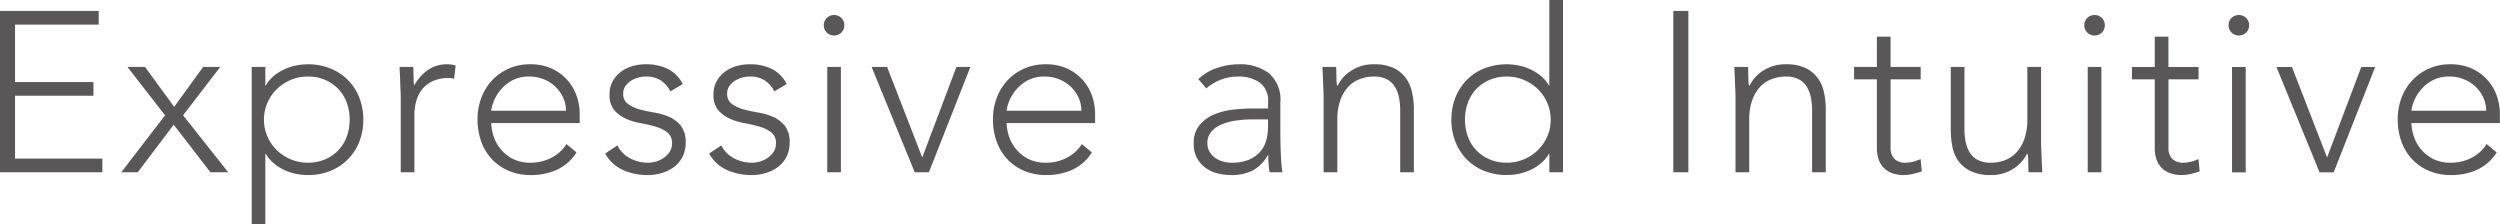 <svg xmlns="http://www.w3.org/2000/svg" width="263.219" height="23.62" viewBox="0 0 263.219 23.62">
  <defs>
    <style>
      .cls-1 {
        fill: #595757;
        fill-rule: evenodd;
      }
    </style>
  </defs>
  <path id="h4_exp_and_int" class="cls-1" d="M713,1295.02h10.776v-1.44h-9.192v-6.62h8.256v-1.44h-8.256v-6.05h8.808v-1.44H713v16.99Zm12.768,0H727.5l3.792-5.01,3.864,5.01h1.872l-4.752-6,3.912-5.09h-1.8l-3.048,4.2-3.072-4.2h-1.848l3.96,5.09Zm13.728,5.47h1.44v-7.41h0.048a3.772,3.772,0,0,0,.84.99,4.9,4.9,0,0,0,1.092.7,5.785,5.785,0,0,0,1.236.41,6.207,6.207,0,0,0,1.272.13,6.145,6.145,0,0,0,2.34-.43,5.414,5.414,0,0,0,3.06-3.06,6.554,6.554,0,0,0,0-4.68,5.414,5.414,0,0,0-3.06-3.06,6.145,6.145,0,0,0-2.34-.43,6.207,6.207,0,0,0-1.272.13,5.278,5.278,0,0,0-1.236.41,4.859,4.859,0,0,0-1.092.69,3.662,3.662,0,0,0-.84,1h-0.048v-1.95H739.5v16.56Zm1.656-12.78a4.546,4.546,0,0,1,.984-1.44,4.855,4.855,0,0,1,1.464-.97,4.581,4.581,0,0,1,1.824-.36,4.472,4.472,0,0,1,1.824.36,4.359,4.359,0,0,1,1.392.97,4.176,4.176,0,0,1,.876,1.44,5.181,5.181,0,0,1,.3,1.77,5.124,5.124,0,0,1-.3,1.76,4.1,4.1,0,0,1-2.268,2.41,4.472,4.472,0,0,1-1.824.36,4.581,4.581,0,0,1-1.824-.36,4.676,4.676,0,0,1-1.464-.97,4.546,4.546,0,0,1-.984-1.44,4.364,4.364,0,0,1-.36-1.76A4.411,4.411,0,0,1,741.152,1287.71Zm14.04,7.31h1.44v-6.05a5.181,5.181,0,0,1,.216-1.52,3.557,3.557,0,0,1,.66-1.24,3.048,3.048,0,0,1,1.128-.82,4.011,4.011,0,0,1,1.62-.3,1.849,1.849,0,0,1,.552.09l0.168-1.41c-0.144-.04-0.285-0.06-0.42-0.09a2.884,2.884,0,0,0-.42-0.03,3.482,3.482,0,0,0-2.112.62,4.927,4.927,0,0,0-1.416,1.61,3.7,3.7,0,0,1-.06-0.75q-0.014-.57-0.036-1.2h-1.44c0,0.15.008,0.35,0.024,0.62s0.027,0.54.036,0.85,0.02,0.6.036,0.9,0.024,0.55.024,0.75v7.97Zm17.448-2.97a3.973,3.973,0,0,1-1.584,1.44,4.652,4.652,0,0,1-2.136.52,4,4,0,0,1-2.076-.48A4.153,4.153,0,0,1,764.9,1291a4.912,4.912,0,0,1-.18-1.16h9.312v-1.01a5.623,5.623,0,0,0-.336-1.9,4.918,4.918,0,0,0-2.628-2.84,5.288,5.288,0,0,0-2.244-.44,5.369,5.369,0,0,0-3.984,1.66,5.557,5.557,0,0,0-1.152,1.84,6.29,6.29,0,0,0-.408,2.3,6.757,6.757,0,0,0,.4,2.37,5.351,5.351,0,0,0,1.14,1.85,5.208,5.208,0,0,0,1.776,1.21,5.869,5.869,0,0,0,2.3.43,6.575,6.575,0,0,0,2.724-.55,4.876,4.876,0,0,0,2.076-1.83Zm-7.92-3.51a3.168,3.168,0,0,1,.192-0.8,4.324,4.324,0,0,1,.648-1.21,4.227,4.227,0,0,1,1.236-1.11,3.67,3.67,0,0,1,1.956-.48,3.983,3.983,0,0,1,1.5.29,3.756,3.756,0,0,1,2.04,1.92,3.277,3.277,0,0,1,.3,1.39H764.72Zm12,4.51a4,4,0,0,0,1.836,1.71,6.13,6.13,0,0,0,2.628.55,5.038,5.038,0,0,0,1.512-.22,4.027,4.027,0,0,0,1.284-.64,3.177,3.177,0,0,0,.888-1.07,3.3,3.3,0,0,0,.324-1.5,2.728,2.728,0,0,0-.492-1.74,3.269,3.269,0,0,0-1.212-.94,6.874,6.874,0,0,0-1.584-.47,14.752,14.752,0,0,1-1.584-.34,3.861,3.861,0,0,1-1.212-.57,1.277,1.277,0,0,1-.492-1.1,1.321,1.321,0,0,1,.228-0.77,1.931,1.931,0,0,1,.564-0.55,2.654,2.654,0,0,1,.756-0.34,2.92,2.92,0,0,1,.8-0.12,2.844,2.844,0,0,1,1.6.4,3.028,3.028,0,0,1,1.02,1.16l1.3-.77a3.514,3.514,0,0,0-1.548-1.58,5.127,5.127,0,0,0-2.364-.5,4.869,4.869,0,0,0-1.368.19,3.715,3.715,0,0,0-1.212.59,3.029,3.029,0,0,0-.876.99,2.841,2.841,0,0,0-.336,1.42,2.434,2.434,0,0,0,.492,1.63,3.5,3.5,0,0,0,1.212.9,6.422,6.422,0,0,0,1.584.48,14.5,14.5,0,0,1,1.584.37,3.9,3.9,0,0,1,1.212.6,1.378,1.378,0,0,1,.492,1.15,1.631,1.631,0,0,1-.228.86,2.244,2.244,0,0,1-.588.63,2.8,2.8,0,0,1-.816.41,2.893,2.893,0,0,1-.912.14,3.969,3.969,0,0,1-1.872-.46,3.157,3.157,0,0,1-1.344-1.36Zm10.944,0a4,4,0,0,0,1.836,1.71,6.13,6.13,0,0,0,2.628.55,5.038,5.038,0,0,0,1.512-.22,4.027,4.027,0,0,0,1.284-.64,3.177,3.177,0,0,0,.888-1.07,3.3,3.3,0,0,0,.324-1.5,2.728,2.728,0,0,0-.492-1.74,3.269,3.269,0,0,0-1.212-.94,6.874,6.874,0,0,0-1.584-.47,14.752,14.752,0,0,1-1.584-.34,3.861,3.861,0,0,1-1.212-.57,1.277,1.277,0,0,1-.492-1.1,1.321,1.321,0,0,1,.228-0.77,1.931,1.931,0,0,1,.564-0.55,2.654,2.654,0,0,1,.756-0.34,2.92,2.92,0,0,1,.8-0.12,2.844,2.844,0,0,1,1.6.4,3.028,3.028,0,0,1,1.02,1.16l1.3-.77a3.514,3.514,0,0,0-1.548-1.58,5.127,5.127,0,0,0-2.364-.5,4.869,4.869,0,0,0-1.368.19,3.715,3.715,0,0,0-1.212.59,3.029,3.029,0,0,0-.876.99,2.841,2.841,0,0,0-.336,1.42,2.434,2.434,0,0,0,.492,1.63,3.5,3.5,0,0,0,1.212.9,6.422,6.422,0,0,0,1.584.48,14.5,14.5,0,0,1,1.584.37,3.9,3.9,0,0,1,1.212.6,1.378,1.378,0,0,1,.492,1.15,1.631,1.631,0,0,1-.228.86,2.244,2.244,0,0,1-.588.63,2.8,2.8,0,0,1-.816.41,2.893,2.893,0,0,1-.912.14,3.969,3.969,0,0,1-1.872-.46,3.157,3.157,0,0,1-1.344-1.36Zm12.432,1.97h1.44v-11.09H800.1v11.09Zm-0.048-14.71a1.106,1.106,0,0,0,1.536,0,1.046,1.046,0,0,0,.312-0.77,1.062,1.062,0,0,0-.312-0.77,1.106,1.106,0,0,0-1.536,0,1.058,1.058,0,0,0-.312.77A1.042,1.042,0,0,0,800.048,1280.31Zm9.264,14.71H810.8l4.368-11.09H813.7l-3.6,9.53-3.7-9.53h-1.632Zm17.592-2.97a3.973,3.973,0,0,1-1.584,1.44,4.652,4.652,0,0,1-2.136.52,4,4,0,0,1-2.076-.48,4.153,4.153,0,0,1-1.944-2.53,4.912,4.912,0,0,1-.18-1.16H828.3v-1.01a5.623,5.623,0,0,0-.336-1.9,4.918,4.918,0,0,0-2.628-2.84,5.288,5.288,0,0,0-2.244-.44,5.369,5.369,0,0,0-3.984,1.66,5.557,5.557,0,0,0-1.152,1.84,6.29,6.29,0,0,0-.408,2.3,6.757,6.757,0,0,0,.4,2.37,5.351,5.351,0,0,0,1.14,1.85,5.208,5.208,0,0,0,1.776,1.21,5.869,5.869,0,0,0,2.3.43,6.575,6.575,0,0,0,2.724-.55,4.876,4.876,0,0,0,2.076-1.83Zm-7.92-3.51a3.168,3.168,0,0,1,.192-0.8,4.324,4.324,0,0,1,.648-1.21,4.227,4.227,0,0,1,1.236-1.11,3.67,3.67,0,0,1,1.956-.48,3.983,3.983,0,0,1,1.5.29,3.756,3.756,0,0,1,2.04,1.92,3.277,3.277,0,0,1,.3,1.39h-7.872Zm28.824-.89a3.686,3.686,0,0,0-1.2-3.06,5.057,5.057,0,0,0-3.216-.94,7.155,7.155,0,0,0-2.256.39,5.115,5.115,0,0,0-1.968,1.17l0.84,0.98a5.07,5.07,0,0,1,3.384-1.25,3.763,3.763,0,0,1,2.232.63,2.332,2.332,0,0,1,.888,2.06v0.67h-1.68c-0.544,0-1.173.04-1.884,0.11a7.428,7.428,0,0,0-2.016.48,4.019,4.019,0,0,0-1.6,1.12,2.933,2.933,0,0,0-.648,2.01,3.043,3.043,0,0,0,.348,1.51,2.985,2.985,0,0,0,.9,1.02,3.6,3.6,0,0,0,1.248.58,5.633,5.633,0,0,0,1.416.18,4.922,4.922,0,0,0,2.34-.5,4.1,4.1,0,0,0,1.548-1.59h0.048a10.323,10.323,0,0,0,.144,1.8h1.344q-0.072-.48-0.108-0.96c-0.024-.32-0.045-0.66-0.06-1.03s-0.028-.77-0.036-1.2-0.012-.92-0.012-1.46v-2.72Zm-1.3,1.8v0.75a5.867,5.867,0,0,1-.168,1.38,3.07,3.07,0,0,1-.612,1.22,3.313,3.313,0,0,1-1.188.88,4.7,4.7,0,0,1-1.9.33,3.072,3.072,0,0,1-.9-0.13,2.744,2.744,0,0,1-.8-0.38,2.062,2.062,0,0,1-.588-0.65,1.74,1.74,0,0,1-.228-0.9,1.783,1.783,0,0,1,.408-1.2,2.838,2.838,0,0,1,1.092-.77,6.25,6.25,0,0,1,1.536-.41,12.618,12.618,0,0,1,1.764-.12h1.584Zm5.856,5.57h1.44v-5.54a6.05,6.05,0,0,1,.3-2.01,4.043,4.043,0,0,1,.816-1.41,3.14,3.14,0,0,1,1.224-.84,3.972,3.972,0,0,1,1.5-.28,2.878,2.878,0,0,1,1.4.3,2.189,2.189,0,0,1,.84.81,3.388,3.388,0,0,1,.42,1.14,6.986,6.986,0,0,1,.12,1.3v6.53h1.44v-6.6a8.57,8.57,0,0,0-.18-1.77,4.018,4.018,0,0,0-.648-1.53,3.486,3.486,0,0,0-1.284-1.07,4.763,4.763,0,0,0-2.112-.4,4.194,4.194,0,0,0-2.352.66,3.868,3.868,0,0,0-1.44,1.57h-0.072a3.7,3.7,0,0,1-.06-0.75q-0.014-.57-0.036-1.2h-1.44c0,0.15.008,0.35,0.024,0.62s0.027,0.54.036,0.85,0.02,0.6.036,0.9,0.024,0.55.024,0.75v7.97Zm23.76,0h1.44v-18.14h-1.44v9H876.08a3.679,3.679,0,0,0-.84-1,4.881,4.881,0,0,0-1.092-.69,5.293,5.293,0,0,0-1.236-.41,6.519,6.519,0,0,0-3.624.3,5.365,5.365,0,0,0-1.848,1.21,5.6,5.6,0,0,0-1.2,1.85,6.553,6.553,0,0,0,0,4.68,5.6,5.6,0,0,0,1.2,1.85,5.365,5.365,0,0,0,1.848,1.21,6.519,6.519,0,0,0,3.624.3,5.8,5.8,0,0,0,1.236-.41,4.923,4.923,0,0,0,1.092-.7,3.791,3.791,0,0,0,.84-0.99h0.048v1.94Zm-0.216-3.78a4.562,4.562,0,0,1-.984,1.44,4.7,4.7,0,0,1-1.464.97,4.585,4.585,0,0,1-1.824.36,4.468,4.468,0,0,1-1.824-.36,4.1,4.1,0,0,1-2.268-2.41,5.1,5.1,0,0,1-.3-1.76,5.157,5.157,0,0,1,.3-1.77,4.161,4.161,0,0,1,.876-1.44,4.348,4.348,0,0,1,1.392-.97,4.468,4.468,0,0,1,1.824-.36,4.585,4.585,0,0,1,1.824.36,4.88,4.88,0,0,1,1.464.97,4.562,4.562,0,0,1,.984,1.44,4.411,4.411,0,0,1,.36,1.77A4.364,4.364,0,0,1,875.912,1291.24Zm13.272,3.78h1.584v-16.99h-1.584v16.99Zm6.552,0h1.44v-5.54a6.05,6.05,0,0,1,.3-2.01,4.043,4.043,0,0,1,.816-1.41,3.14,3.14,0,0,1,1.224-.84,3.972,3.972,0,0,1,1.5-.28,2.878,2.878,0,0,1,1.4.3,2.189,2.189,0,0,1,.84.81,3.388,3.388,0,0,1,.42,1.14,6.986,6.986,0,0,1,.12,1.3v6.53h1.44v-6.6a8.57,8.57,0,0,0-.18-1.77,4.018,4.018,0,0,0-.648-1.53,3.486,3.486,0,0,0-1.284-1.07,4.763,4.763,0,0,0-2.112-.4,4.194,4.194,0,0,0-2.352.66,3.868,3.868,0,0,0-1.44,1.57h-0.072a3.7,3.7,0,0,1-.06-0.75q-0.014-.57-0.036-1.2h-1.44c0,0.15.008,0.35,0.024,0.62s0.027,0.54.036,0.85,0.02,0.6.036,0.9,0.024,0.55.024,0.75v7.97Zm19.488-11.09h-3.168v-3.19h-1.44v3.19h-2.4v1.3h2.4v7.22a3.814,3.814,0,0,0,.156,1.12,2.453,2.453,0,0,0,.492.9,2.268,2.268,0,0,0,.888.61,3.484,3.484,0,0,0,1.32.23,4.282,4.282,0,0,0,.936-0.12c0.351-.08.663-0.17,0.936-0.26l-0.12-1.3a6.737,6.737,0,0,1-.8.28,3.4,3.4,0,0,1-.828.1,1.528,1.528,0,0,1-1.128-.4,1.58,1.58,0,0,1-.408-1.16v-7.22h3.168v-1.3Zm12.672,0h-1.44v5.55a6.014,6.014,0,0,1-.3,2,4.123,4.123,0,0,1-.816,1.42,3.385,3.385,0,0,1-1.224.84,4.174,4.174,0,0,1-1.5.27,2.878,2.878,0,0,1-1.4-.3,2.158,2.158,0,0,1-.84-0.8,3.51,3.51,0,0,1-.42-1.14,6.931,6.931,0,0,1-.12-1.31v-6.53h-1.44v6.6a9.341,9.341,0,0,0,.168,1.78,3.822,3.822,0,0,0,.636,1.52,3.366,3.366,0,0,0,1.3,1.07,4.835,4.835,0,0,0,2.124.41,4.2,4.2,0,0,0,2.352-.66,3.868,3.868,0,0,0,1.44-1.57h0.072a3.817,3.817,0,0,1,.06.74q0.012,0.585.036,1.2h1.44c0-.14-0.009-0.35-0.024-0.61s-0.028-.55-0.036-0.85-0.021-.61-0.036-0.9-0.024-.55-0.024-0.76v-7.97Zm4.92,11.09h1.44v-11.09h-1.44v11.09Zm-0.048-14.71a1.106,1.106,0,0,0,1.536,0,1.046,1.046,0,0,0,.312-0.77,1.062,1.062,0,0,0-.312-0.77,1.106,1.106,0,0,0-1.536,0,1.058,1.058,0,0,0-.312.77A1.042,1.042,0,0,0,932.768,1280.31Zm11.712,3.62h-3.168v-3.19h-1.44v3.19h-2.4v1.3h2.4v7.22a3.814,3.814,0,0,0,.156,1.12,2.453,2.453,0,0,0,.492.9,2.261,2.261,0,0,0,.888.61,3.484,3.484,0,0,0,1.32.23,4.282,4.282,0,0,0,.936-0.12c0.351-.08.663-0.17,0.936-0.26l-0.12-1.3a6.737,6.737,0,0,1-.8.28,3.407,3.407,0,0,1-.828.1,1.528,1.528,0,0,1-1.128-.4,1.58,1.58,0,0,1-.408-1.16v-7.22h3.168v-1.3Zm3.528,11.09h1.44v-11.09h-1.44v11.09Zm-0.048-14.71a1.106,1.106,0,0,0,1.536,0,1.046,1.046,0,0,0,.312-0.77,1.062,1.062,0,0,0-.312-0.77,1.106,1.106,0,0,0-1.536,0,1.054,1.054,0,0,0-.312.77A1.038,1.038,0,0,0,947.96,1280.31Zm9.264,14.71h1.488l4.368-11.09h-1.464l-3.6,9.53-3.7-9.53h-1.632Zm17.592-2.97a3.973,3.973,0,0,1-1.584,1.44,4.655,4.655,0,0,1-2.136.52,4,4,0,0,1-2.076-.48,4.153,4.153,0,0,1-1.944-2.53,4.912,4.912,0,0,1-.18-1.16h9.312v-1.01a5.648,5.648,0,0,0-.336-1.9,4.918,4.918,0,0,0-2.628-2.84,5.291,5.291,0,0,0-2.244-.44,5.369,5.369,0,0,0-3.984,1.66,5.525,5.525,0,0,0-1.152,1.84,6.29,6.29,0,0,0-.408,2.3,6.757,6.757,0,0,0,.4,2.37,5.336,5.336,0,0,0,1.14,1.85,5.2,5.2,0,0,0,1.776,1.21,5.869,5.869,0,0,0,2.3.43,6.579,6.579,0,0,0,2.724-.55,4.882,4.882,0,0,0,2.076-1.83Zm-7.92-3.51a3.168,3.168,0,0,1,.192-0.8,4.273,4.273,0,0,1,.648-1.21,4.214,4.214,0,0,1,1.236-1.11,3.668,3.668,0,0,1,1.956-.48,3.986,3.986,0,0,1,1.5.29,3.756,3.756,0,0,1,2.04,1.92,3.292,3.292,0,0,1,.3,1.39H966.9Z" transform="translate(-713 -1276.88)"/>
</svg>
